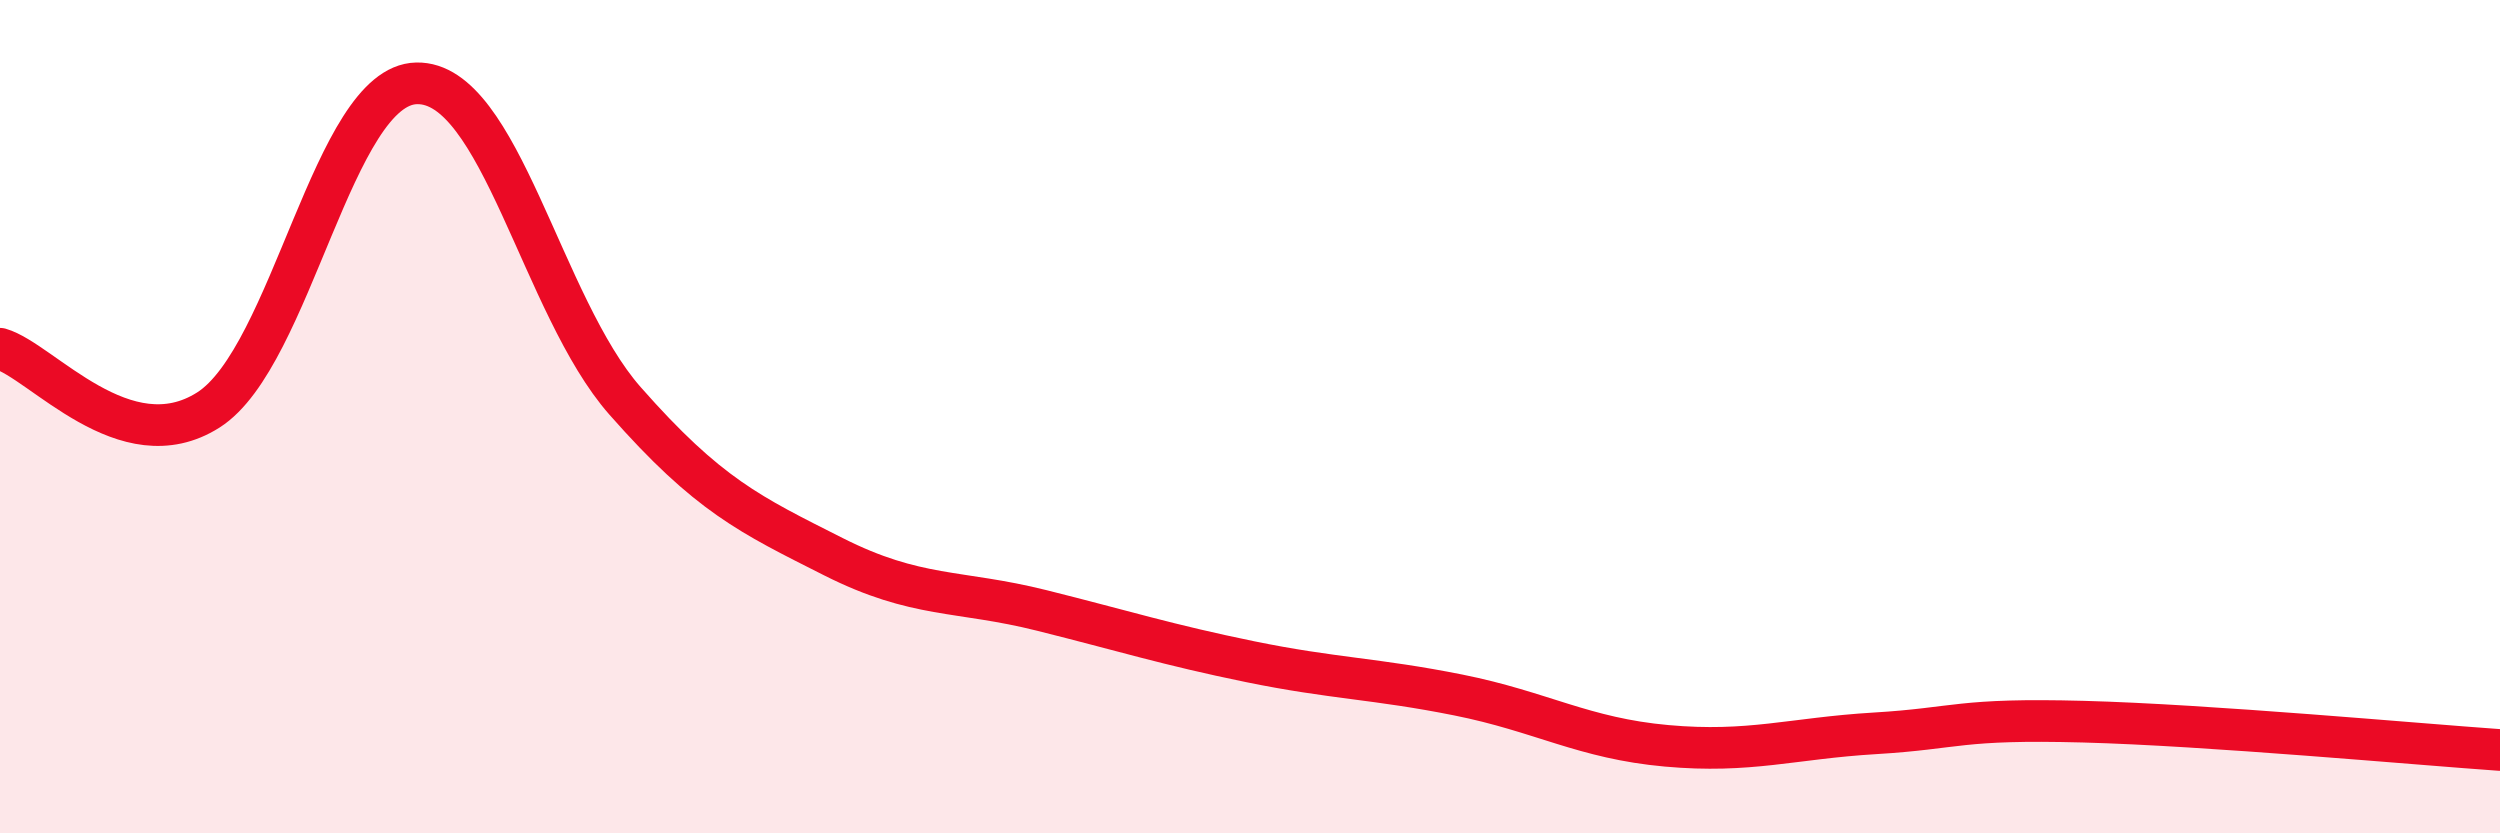 
    <svg width="60" height="20" viewBox="0 0 60 20" xmlns="http://www.w3.org/2000/svg">
      <path
        d="M 0,8.37 C 1,8.66 3,11.11 5,9.84 C 7,8.57 8,2.04 10,2 C 12,1.96 13,7.35 15,9.62 C 17,11.89 18,12.35 20,13.36 C 22,14.37 23,14.15 25,14.65 C 27,15.15 28,15.47 30,15.88 C 32,16.29 33,16.28 35,16.68 C 37,17.08 38,17.72 40,17.9 C 42,18.08 43,17.72 45,17.6 C 47,17.48 47,17.24 50,17.32 C 53,17.4 58,17.86 60,18L60 20L0 20Z"
        fill="#EB0A25"
        opacity="0.1"
        stroke-linecap="round"
        stroke-linejoin="round"
      />
      <path
        d="M 0,8.37 C 1,8.66 3,11.11 5,9.84 C 7,8.57 8,2.04 10,2 C 12,1.96 13,7.35 15,9.62 C 17,11.89 18,12.35 20,13.36 C 22,14.37 23,14.15 25,14.65 C 27,15.15 28,15.47 30,15.88 C 32,16.29 33,16.28 35,16.68 C 37,17.08 38,17.72 40,17.9 C 42,18.08 43,17.72 45,17.6 C 47,17.48 47,17.24 50,17.32 C 53,17.4 58,17.86 60,18"
        stroke="#EB0A25"
        stroke-width="1"
        fill="none"
        stroke-linecap="round"
        stroke-linejoin="round"
      />
    </svg>
  